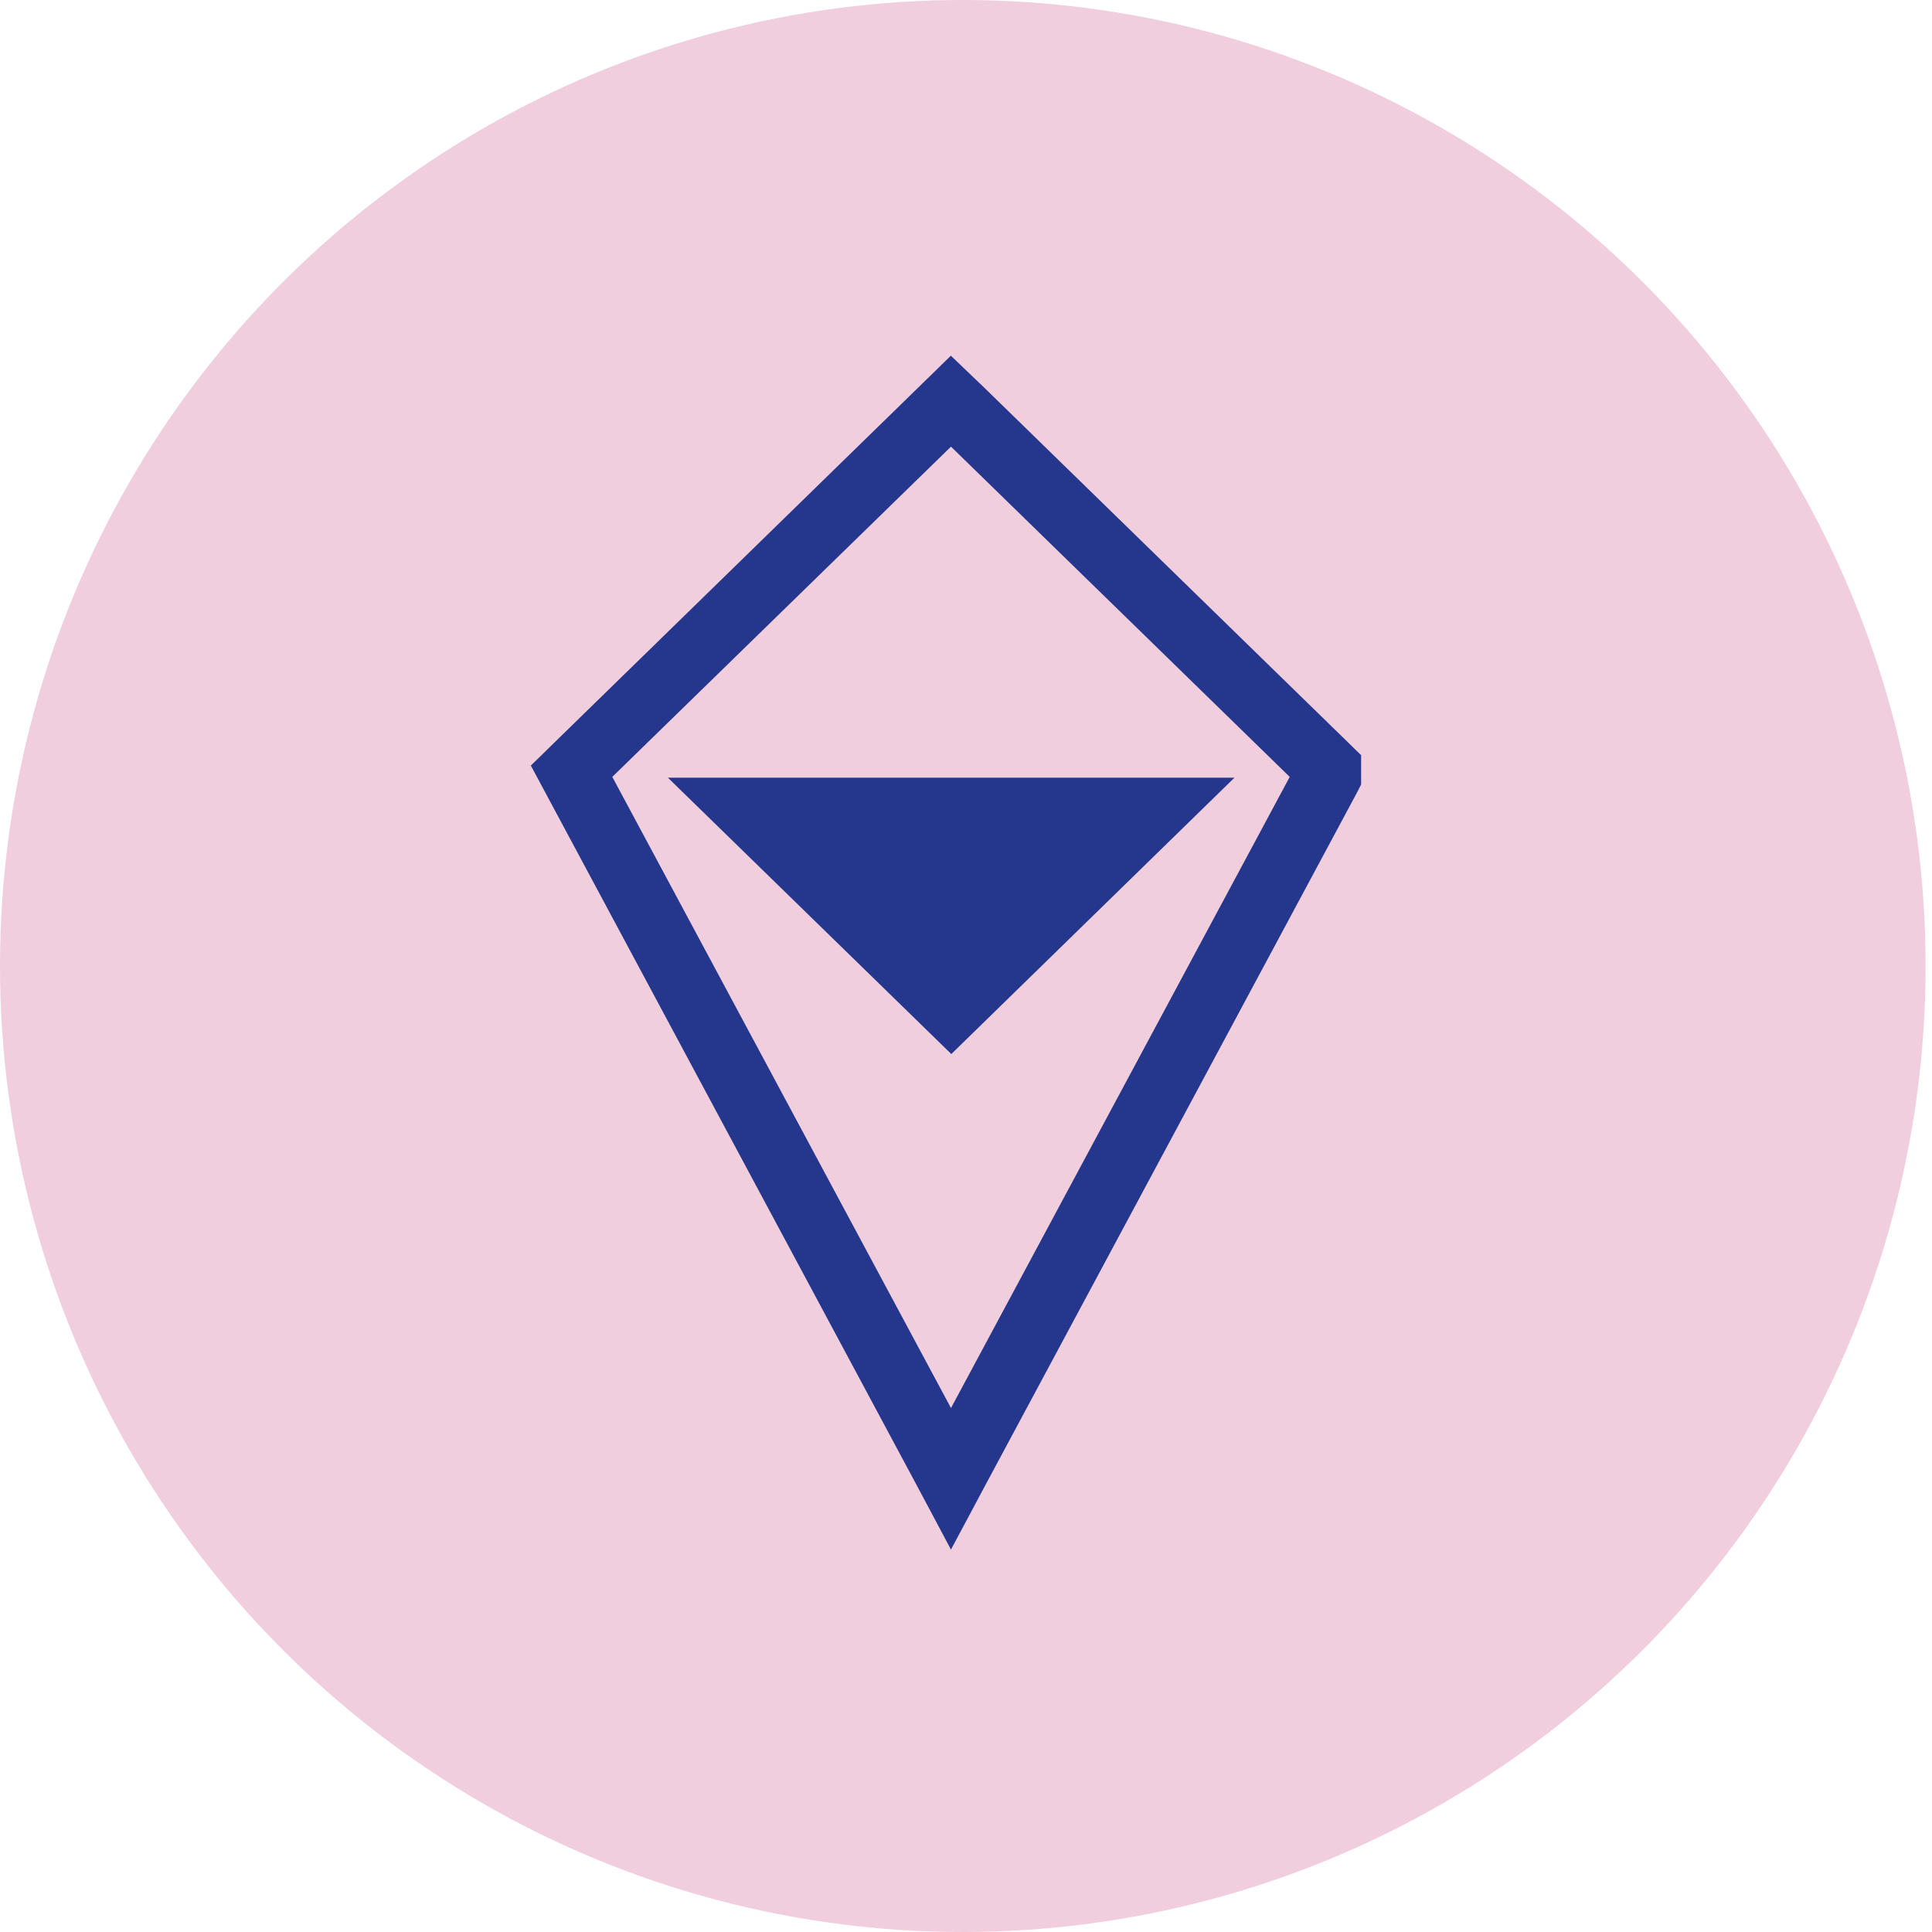 <svg width="35" height="35" viewBox="0 0 35 35" fill="none" xmlns="http://www.w3.org/2000/svg">
<ellipse cx="17.442" cy="17.5" rx="17.442" ry="17.5" fill="#F0CEDD"/>
<path d="M10.357 13.982L17.234 7.277L24.105 13.977L17.234 26.796L10.357 13.982Z" fill="#F0CEDD"/>
<path d="M17.366 6.855L17.227 6.722L17.089 6.857L16.805 7.134L16.805 7.134L10.179 13.599L10.179 13.599L9.972 13.802L9.864 13.907L9.935 14.039L10.072 14.295L10.072 14.295L16.697 26.651L16.697 26.651L17.052 27.316L17.228 27.647L17.405 27.316L17.759 26.651L17.76 26.651L24.39 14.295L24.39 14.295L24.392 14.292L24.436 14.207L24.458 14.164V14.115V13.849V13.765L24.397 13.706L24.283 13.594L24.283 13.594L17.652 7.128L17.652 7.128L17.65 7.127L17.366 6.855ZM10.845 14.036L17.228 7.812L23.612 14.036L17.228 25.931L10.845 14.036Z" fill="#25378D" stroke="#25378D" stroke-width="0.4"/>
<path d="M12.1 14.089L17.234 19.095L22.363 14.089H12.1Z" fill="#25378D"/>
</svg>
